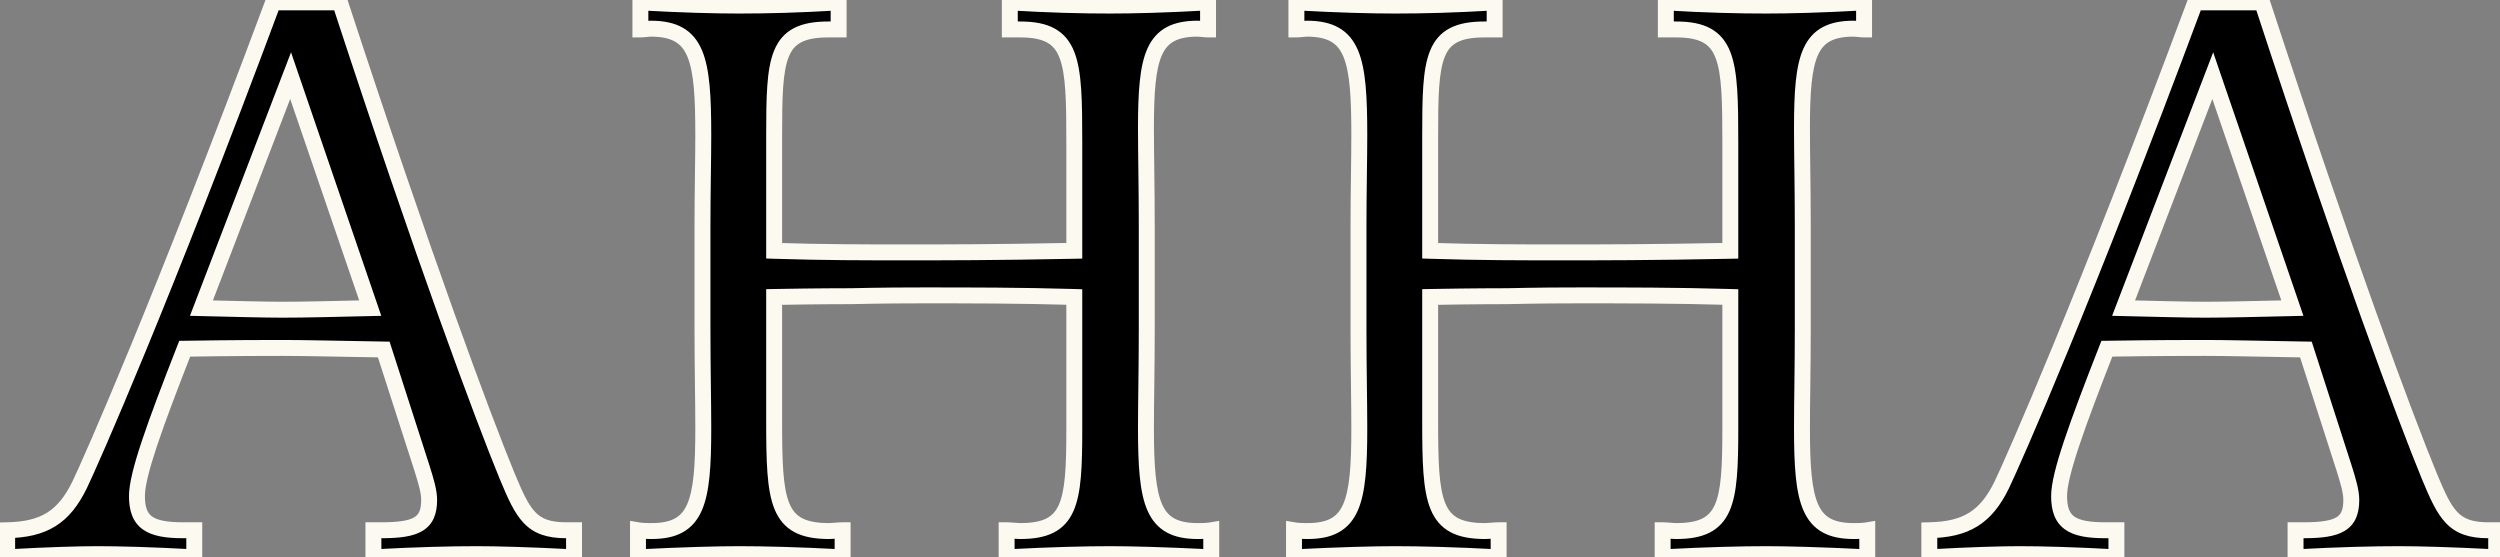 <?xml version="1.0" encoding="UTF-8"?> <svg xmlns="http://www.w3.org/2000/svg" width="157" height="35" viewBox="0 0 157 35" fill="none"><rect x="0" y="0" width="157" height="35" fill="#808080" stroke="none"/><path d="M17.15 0.15H21.35C26.65 16.35 30.35 26.25 31.85 29.9C32.85 32.3 33.35 33.3 35.55 33.3H36.05V35C33.15 34.85 31.15 34.8 29.95 34.8C28.35 34.8 26.2 34.85 23.45 35V33.3H23.95C26.15 33.3 26.95 32.9 26.95 31.4C26.95 30.85 26.75 30.2 26.5 29.4L24.1 21.95C21.15 21.9 19.05 21.85 17.8 21.85C16.85 21.85 14.75 21.85 11.6 21.9C9.7 26.75 8.6 29.8 8.6 31.15C8.6 32.8 9.4 33.3 11.5 33.3H12.2V35C9.45 34.85 7.45 34.8 6.1 34.8C5.05 34.8 3.1 34.85 0.45 35V33.3C2.75 33.25 4 32.5 5 30.45C5.7 29 10.15 18.95 17.15 0.15ZM18.25 4.75L12.65 19.35C14.8 19.4 16.55 19.45 17.75 19.45C19.2 19.45 21.05 19.4 23.25 19.35L18.25 4.75ZM40.216 0.15C42.866 0.3 44.966 0.35 46.416 0.35C48.166 0.35 50.216 0.3 52.666 0.15V1.85H52.016C48.716 1.85 48.616 3.65 48.616 8.55V15.75C51.666 15.85 54.466 15.85 56.916 15.85C59.116 15.85 62.566 15.85 67.466 15.75V8.95C67.466 3.75 67.366 1.85 64.066 1.85H63.416V0.15C65.866 0.3 67.966 0.35 69.716 0.35C71.166 0.35 73.216 0.3 75.866 0.15V1.85C75.616 1.85 75.416 1.8 75.216 1.8C72.366 1.8 71.966 3.55 71.966 8.05C71.966 9.7 72.016 11.75 72.016 14.2V20.7C72.016 23.15 71.966 25.2 71.966 26.9C71.966 31.55 72.366 33.35 75.216 33.35C75.466 33.35 75.766 33.35 76.066 33.3V35C73.066 34.85 70.916 34.8 69.716 34.8C68.216 34.8 66.066 34.85 63.216 35V33.3C63.516 33.3 63.816 33.35 64.066 33.35C67.216 33.35 67.466 31.65 67.466 26.95V18.65C64.066 18.55 60.966 18.55 57.966 18.55C55.166 18.55 53.666 18.6 53.466 18.6C53.016 18.6 51.366 18.6 48.616 18.65V26.4C48.616 31.5 48.766 33.35 52.066 33.35C52.316 33.35 52.616 33.3 52.916 33.3V35C50.066 34.85 47.916 34.8 46.416 34.8C45.166 34.8 43.066 34.85 40.066 35V33.3C40.366 33.35 40.666 33.35 40.916 33.35C43.766 33.35 44.166 31.55 44.166 26.9C44.166 25.2 44.116 23.15 44.116 20.7V14.2C44.116 11.95 44.166 10.05 44.166 8.5C44.166 3.7 43.816 1.8 40.866 1.8C40.666 1.8 40.466 1.85 40.216 1.85V0.15ZM81.414 0.15C84.064 0.3 86.164 0.35 87.614 0.35C89.364 0.35 91.414 0.3 93.864 0.15V1.85H93.214C89.914 1.85 89.814 3.65 89.814 8.55V15.75C92.864 15.85 95.664 15.85 98.114 15.85C100.314 15.85 103.764 15.85 108.664 15.75V8.95C108.664 3.75 108.564 1.85 105.264 1.85H104.614V0.15C107.064 0.3 109.164 0.35 110.914 0.35C112.364 0.35 114.414 0.3 117.064 0.15V1.85C116.814 1.85 116.614 1.8 116.414 1.8C113.564 1.8 113.164 3.55 113.164 8.05C113.164 9.7 113.214 11.75 113.214 14.2V20.7C113.214 23.15 113.164 25.2 113.164 26.9C113.164 31.55 113.564 33.35 116.414 33.35C116.664 33.35 116.964 33.35 117.264 33.3V35C114.264 34.85 112.114 34.8 110.914 34.8C109.414 34.8 107.264 34.85 104.414 35V33.3C104.714 33.3 105.014 33.35 105.264 33.35C108.414 33.35 108.664 31.65 108.664 26.95V18.65C105.264 18.55 102.164 18.55 99.164 18.55C96.364 18.55 94.864 18.6 94.664 18.6C94.214 18.6 92.564 18.6 89.814 18.65V26.4C89.814 31.5 89.964 33.35 93.264 33.35C93.514 33.35 93.814 33.3 94.114 33.3V35C91.264 34.85 89.114 34.8 87.614 34.8C86.364 34.8 84.264 34.85 81.264 35V33.3C81.564 33.35 81.864 33.35 82.114 33.35C84.964 33.35 85.364 31.55 85.364 26.9C85.364 25.2 85.314 23.15 85.314 20.7V14.2C85.314 11.95 85.364 10.05 85.364 8.5C85.364 3.7 85.014 1.8 82.064 1.8C81.864 1.8 81.664 1.85 81.414 1.85V0.15ZM137.861 0.15H142.061C147.361 16.35 151.061 26.25 152.561 29.9C153.561 32.3 154.061 33.3 156.261 33.3H156.761V35C153.861 34.85 151.861 34.8 150.661 34.8C149.061 34.8 146.911 34.85 144.161 35V33.3H144.661C146.861 33.3 147.661 32.9 147.661 31.4C147.661 30.85 147.461 30.2 147.211 29.4L144.811 21.95C141.861 21.9 139.761 21.85 138.511 21.85C137.561 21.85 135.461 21.85 132.311 21.9C130.411 26.75 129.311 29.8 129.311 31.15C129.311 32.8 130.111 33.3 132.211 33.3H132.911V35C130.161 34.85 128.161 34.8 126.811 34.8C125.761 34.8 123.811 34.85 121.161 35V33.3C123.461 33.25 124.711 32.5 125.711 30.45C126.411 29 130.861 18.95 137.861 0.15ZM138.961 4.75L133.361 19.35C135.511 19.4 137.261 19.45 138.461 19.45C139.911 19.45 141.761 19.4 143.961 19.35L138.961 4.75Z" fill="black"></path><path d="M17.15 0.15V-0.35H16.803L16.681 -0.024L17.15 0.15ZM21.35 0.15L21.825 -0.005L21.712 -0.35H21.35V0.15ZM31.85 29.9L31.387 30.09L31.389 30.092L31.85 29.9ZM36.05 33.3H36.55V32.8H36.05V33.3ZM36.05 35L36.024 35.499L36.55 35.526V35H36.05ZM23.45 35H22.95V35.528L23.477 35.499L23.45 35ZM23.45 33.3V32.8H22.95V33.3H23.45ZM26.5 29.4L26.977 29.251L26.976 29.247L26.5 29.4ZM24.1 21.95L24.576 21.797L24.466 21.456L24.108 21.45L24.1 21.95ZM11.6 21.9L11.592 21.4L11.257 21.405L11.134 21.718L11.6 21.9ZM12.2 33.3H12.7V32.8H12.2V33.3ZM12.2 35L12.173 35.499L12.7 35.528V35H12.2ZM0.45 35H-0.05V35.529L0.478 35.499L0.45 35ZM0.45 33.3L0.439 32.8L-0.05 32.811V33.3H0.45ZM5 30.45L5.449 30.669L5.45 30.667L5 30.45ZM18.25 4.75L18.723 4.588L18.277 3.284L17.783 4.571L18.25 4.75ZM12.65 19.35L12.183 19.171L11.929 19.833L12.638 19.85L12.65 19.35ZM23.25 19.35L23.261 19.85L23.944 19.834L23.723 19.188L23.25 19.35ZM17.15 0.65H21.35V-0.35H17.15V0.65ZM20.875 0.305C26.177 16.511 29.881 26.424 31.387 30.09L32.312 29.71C30.819 26.076 27.123 16.189 21.825 -0.005L20.875 0.305ZM31.389 30.092C31.878 31.267 32.286 32.214 32.888 32.845C33.538 33.526 34.364 33.8 35.55 33.8V32.8C34.536 32.8 34.012 32.574 33.612 32.155C33.164 31.686 32.822 30.933 32.312 29.708L31.389 30.092ZM35.55 33.8H36.05V32.8H35.55V33.8ZM35.55 33.3V35H36.55V33.3H35.55ZM36.076 34.501C33.171 34.35 31.162 34.3 29.95 34.3V35.3C31.138 35.3 33.129 35.35 36.024 35.499L36.076 34.501ZM29.95 34.3C28.34 34.3 26.181 34.35 23.423 34.501L23.477 35.499C26.219 35.35 28.36 35.3 29.95 35.3V34.3ZM23.95 35V33.3H22.95V35H23.95ZM23.45 33.8H23.95V32.8H23.45V33.8ZM23.95 33.8C25.046 33.8 25.927 33.708 26.534 33.34C27.217 32.927 27.45 32.243 27.45 31.4H26.45C26.45 32.057 26.283 32.323 26.016 32.485C25.673 32.692 25.054 32.8 23.95 32.8V33.8ZM27.45 31.4C27.45 30.757 27.219 30.025 26.977 29.251L26.023 29.549C26.281 30.375 26.45 30.943 26.45 31.4H27.45ZM26.976 29.247L24.576 21.797L23.624 22.103L26.024 29.553L26.976 29.247ZM24.108 21.45C21.165 21.4 19.056 21.35 17.8 21.35V22.35C19.044 22.35 21.135 22.4 24.091 22.45L24.108 21.45ZM17.8 21.35C16.849 21.35 14.746 21.35 11.592 21.4L11.608 22.4C14.754 22.35 16.851 22.35 17.8 22.35V21.35ZM11.134 21.718C10.184 24.143 9.43 26.128 8.913 27.679C8.403 29.208 8.1 30.382 8.1 31.15H9.1C9.1 30.568 9.347 29.542 9.862 27.996C10.37 26.472 11.116 24.507 12.066 22.082L11.134 21.718ZM8.1 31.15C8.1 32.049 8.32 32.784 8.971 33.25C9.573 33.681 10.442 33.8 11.5 33.8V32.8C10.458 32.8 9.877 32.669 9.554 32.437C9.28 32.241 9.1 31.901 9.1 31.15H8.1ZM11.5 33.8H12.2V32.8H11.5V33.8ZM11.7 33.3V35H12.7V33.3H11.7ZM12.227 34.501C9.471 34.35 7.461 34.3 6.1 34.3V35.3C7.439 35.3 9.429 35.35 12.173 35.499L12.227 34.501ZM6.1 34.3C5.038 34.3 3.078 34.35 0.422 34.501L0.478 35.499C3.122 35.349 5.062 35.3 6.1 35.3V34.3ZM0.95 35V33.3H-0.05V35H0.95ZM0.461 33.8C1.66 33.774 2.647 33.565 3.476 33.05C4.308 32.534 4.924 31.745 5.449 30.669L4.551 30.231C4.076 31.204 3.567 31.816 2.949 32.2C2.328 32.586 1.54 32.776 0.439 32.8L0.461 33.8ZM5.45 30.667C6.16 29.197 10.617 19.13 17.619 0.324L16.681 -0.024C9.683 18.77 5.24 28.803 4.55 30.233L5.45 30.667ZM17.783 4.571L12.183 19.171L13.117 19.529L18.717 4.929L17.783 4.571ZM12.638 19.85C14.782 19.9 16.542 19.95 17.75 19.95V18.95C16.558 18.95 14.818 18.9 12.662 18.85L12.638 19.85ZM17.75 19.95C19.207 19.95 21.066 19.9 23.261 19.85L23.239 18.85C21.034 18.9 19.193 18.95 17.75 18.95V19.95ZM23.723 19.188L18.723 4.588L17.777 4.912L22.777 19.512L23.723 19.188ZM40.216 0.15L40.245 -0.349L39.716 -0.379V0.15H40.216ZM52.666 0.15H53.166V-0.382L52.636 -0.349L52.666 0.15ZM52.666 1.85V2.35H53.166V1.85H52.666ZM48.616 15.75H48.116V16.234L48.6 16.25L48.616 15.75ZM67.466 15.75L67.477 16.25L67.966 16.24V15.75H67.466ZM63.416 1.85H62.916V2.35H63.416V1.85ZM63.416 0.15L63.447 -0.349L62.916 -0.382V0.15H63.416ZM75.866 0.15H76.366V-0.379L75.838 -0.349L75.866 0.15ZM75.866 1.85V2.35H76.366V1.85H75.866ZM76.066 33.3H76.566V32.71L75.984 32.807L76.066 33.3ZM76.066 35L76.041 35.499L76.566 35.526V35H76.066ZM63.216 35H62.716V35.527L63.243 35.499L63.216 35ZM63.216 33.3V32.8H62.716V33.3H63.216ZM67.466 18.65H67.966V18.165L67.481 18.15L67.466 18.65ZM48.616 18.65L48.607 18.15L48.116 18.159V18.65H48.616ZM52.916 33.3H53.416V32.8H52.916V33.3ZM52.916 35L52.89 35.499L53.416 35.527V35H52.916ZM40.066 35H39.566V35.526L40.091 35.499L40.066 35ZM40.066 33.3L40.149 32.807L39.566 32.71V33.3H40.066ZM40.216 1.85H39.716V2.35H40.216V1.85ZM40.188 0.649C42.846 0.8 44.956 0.85 46.416 0.85V-0.15C44.977 -0.15 42.886 -0.2 40.245 -0.349L40.188 0.649ZM46.416 0.85C48.176 0.85 50.236 0.8 52.697 0.649L52.636 -0.349C50.196 -0.2 48.157 -0.15 46.416 -0.15V0.85ZM52.166 0.15V1.85H53.166V0.15H52.166ZM52.666 1.35H52.016V2.35H52.666V1.35ZM52.016 1.35C51.155 1.35 50.438 1.466 49.863 1.764C49.269 2.071 48.873 2.548 48.617 3.172C48.367 3.778 48.247 4.526 48.185 5.401C48.122 6.279 48.116 7.328 48.116 8.55H49.116C49.116 7.322 49.123 6.309 49.182 5.471C49.242 4.63 49.353 4.009 49.541 3.553C49.722 3.114 49.97 2.835 50.323 2.652C50.695 2.459 51.228 2.35 52.016 2.35V1.35ZM48.116 8.55V15.75H49.116V8.55H48.116ZM48.6 16.25C51.659 16.35 54.467 16.35 56.916 16.35V15.35C54.466 15.35 51.673 15.35 48.633 15.25L48.6 16.25ZM56.916 16.35C59.117 16.35 62.572 16.35 67.477 16.25L67.456 15.25C62.561 15.35 59.115 15.35 56.916 15.35V16.35ZM67.966 15.75V8.95H66.966V15.75H67.966ZM67.966 8.95C67.966 7.653 67.96 6.542 67.898 5.613C67.836 4.689 67.717 3.903 67.47 3.269C67.217 2.618 66.825 2.116 66.23 1.79C65.652 1.473 64.931 1.35 64.066 1.35V2.35C64.852 2.35 65.381 2.465 65.75 2.667C66.101 2.859 66.353 3.157 66.538 3.631C66.729 4.122 66.84 4.786 66.9 5.68C66.96 6.57 66.966 7.647 66.966 8.95H67.966ZM64.066 1.35H63.416V2.35H64.066V1.35ZM63.916 1.85V0.15H62.916V1.85H63.916ZM63.386 0.649C65.847 0.8 67.957 0.85 69.716 0.85V-0.15C67.976 -0.15 65.886 -0.2 63.447 -0.349L63.386 0.649ZM69.716 0.85C71.177 0.85 73.237 0.8 75.895 0.649L75.838 -0.349C73.196 -0.2 71.156 -0.15 69.716 -0.15V0.85ZM75.366 0.15V1.85H76.366V0.15H75.366ZM75.866 1.35C75.773 1.35 75.687 1.341 75.581 1.328C75.484 1.317 75.352 1.3 75.216 1.3V2.3C75.281 2.3 75.349 2.308 75.464 2.322C75.571 2.334 75.709 2.35 75.866 2.35V1.35ZM75.216 1.3C74.458 1.3 73.808 1.415 73.27 1.703C72.721 1.996 72.334 2.446 72.068 3.03C71.807 3.601 71.66 4.304 71.576 5.124C71.491 5.947 71.466 6.921 71.466 8.05H72.466C72.466 6.929 72.492 5.997 72.571 5.226C72.65 4.452 72.782 3.874 72.978 3.445C73.167 3.029 73.415 2.76 73.742 2.585C74.081 2.403 74.55 2.3 75.216 2.3V1.3ZM71.466 8.05C71.466 8.879 71.479 9.808 71.491 10.831C71.504 11.856 71.516 12.978 71.516 14.2H72.516C72.516 12.972 72.504 11.844 72.491 10.819C72.479 9.792 72.466 8.871 72.466 8.05H71.466ZM71.516 14.2V20.7H72.516V14.2H71.516ZM71.516 20.7C71.516 21.922 71.504 23.044 71.491 24.075C71.479 25.105 71.466 26.046 71.466 26.9H72.466C72.466 26.054 72.479 25.12 72.491 24.087C72.504 23.056 72.516 21.928 72.516 20.7H71.516ZM71.466 26.9C71.466 28.066 71.491 29.071 71.576 29.919C71.66 30.764 71.806 31.485 72.065 32.071C72.33 32.669 72.715 33.131 73.265 33.434C73.804 33.731 74.457 33.85 75.216 33.85V32.85C74.551 32.85 74.085 32.744 73.748 32.558C73.421 32.378 73.172 32.1 72.98 31.666C72.783 31.221 72.651 30.62 72.571 29.82C72.492 29.023 72.466 28.059 72.466 26.9H71.466ZM75.216 33.85C75.462 33.85 75.802 33.851 76.149 33.793L75.984 32.807C75.731 32.849 75.471 32.85 75.216 32.85V33.85ZM75.566 33.3V35H76.566V33.3H75.566ZM76.091 34.501C73.086 34.35 70.927 34.3 69.716 34.3V35.3C70.905 35.3 73.046 35.35 76.041 35.499L76.091 34.501ZM69.716 34.3C68.206 34.3 66.047 34.35 63.19 34.501L63.243 35.499C66.086 35.35 68.227 35.3 69.716 35.3V34.3ZM63.716 35V33.3H62.716V35H63.716ZM63.216 33.8C63.342 33.8 63.471 33.81 63.617 33.823C63.753 33.835 63.915 33.85 64.066 33.85V32.85C63.968 32.85 63.855 32.84 63.703 32.827C63.561 32.815 63.391 32.8 63.216 32.8V33.8ZM64.066 33.85C64.891 33.85 65.585 33.74 66.15 33.458C66.731 33.168 67.134 32.716 67.403 32.118C67.666 31.536 67.802 30.818 67.876 29.977C67.951 29.132 67.966 28.125 67.966 26.95H66.966C66.966 28.125 66.951 29.093 66.88 29.889C66.809 30.689 66.686 31.276 66.492 31.707C66.305 32.121 66.055 32.388 65.703 32.564C65.335 32.747 64.817 32.85 64.066 32.85V33.85ZM67.966 26.95V18.65H66.966V26.95H67.966ZM67.481 18.15C64.073 18.05 60.966 18.05 57.966 18.05V19.05C60.967 19.05 64.06 19.05 67.452 19.15L67.481 18.15ZM57.966 18.05C56.563 18.05 55.486 18.062 54.733 18.075C53.969 18.088 53.562 18.1 53.466 18.1V19.1C53.571 19.1 54.014 19.087 54.75 19.075C55.497 19.062 56.569 19.05 57.966 19.05V18.05ZM53.466 18.1C53.014 18.1 51.361 18.1 48.607 18.15L48.626 19.15C51.372 19.1 53.018 19.1 53.466 19.1V18.1ZM48.116 18.65V26.4H49.116V18.65H48.116ZM48.116 26.4C48.116 27.673 48.126 28.763 48.193 29.674C48.26 30.582 48.386 31.354 48.641 31.977C48.903 32.617 49.303 33.107 49.901 33.423C50.482 33.73 51.203 33.85 52.066 33.85V32.85C51.28 32.85 50.745 32.738 50.369 32.539C50.011 32.35 49.755 32.058 49.567 31.598C49.372 31.122 49.254 30.475 49.19 29.601C49.126 28.731 49.116 27.677 49.116 26.4H48.116ZM52.066 33.85C52.218 33.85 52.38 33.835 52.516 33.823C52.661 33.81 52.791 33.8 52.916 33.8V32.8C52.742 32.8 52.571 32.815 52.429 32.827C52.278 32.84 52.165 32.85 52.066 32.85V33.85ZM52.416 33.3V35H53.416V33.3H52.416ZM52.943 34.501C50.086 34.35 47.927 34.3 46.416 34.3V35.3C47.906 35.3 50.047 35.35 52.89 35.499L52.943 34.501ZM46.416 34.3C45.155 34.3 43.046 34.35 40.041 34.501L40.091 35.499C43.086 35.35 45.178 35.3 46.416 35.3V34.3ZM40.566 35V33.3H39.566V35H40.566ZM39.984 33.793C40.331 33.851 40.671 33.85 40.916 33.85V32.85C40.662 32.85 40.402 32.849 40.149 32.807L39.984 33.793ZM40.916 33.85C41.676 33.85 42.329 33.731 42.868 33.434C43.418 33.131 43.803 32.669 44.067 32.071C44.327 31.485 44.473 30.764 44.557 29.919C44.642 29.071 44.666 28.066 44.666 26.9H43.666C43.666 28.059 43.641 29.023 43.562 29.82C43.482 30.62 43.35 31.221 43.153 31.666C42.961 32.1 42.712 32.378 42.385 32.558C42.048 32.744 41.581 32.85 40.916 32.85V33.85ZM44.666 26.9C44.666 26.046 44.654 25.105 44.641 24.075C44.629 23.044 44.616 21.922 44.616 20.7H43.616C43.616 21.928 43.629 23.056 43.641 24.087C43.654 25.12 43.666 26.054 43.666 26.9H44.666ZM44.616 20.7V14.2H43.616V20.7H44.616ZM44.616 14.2C44.616 13.079 44.629 12.044 44.641 11.094C44.654 10.146 44.666 9.279 44.666 8.5H43.666C43.666 9.271 43.654 10.129 43.641 11.081C43.629 12.031 43.616 13.072 43.616 14.2H44.616ZM44.666 8.5C44.666 7.297 44.645 6.259 44.563 5.382C44.483 4.508 44.34 3.762 44.083 3.155C43.82 2.536 43.434 2.054 42.873 1.737C42.323 1.426 41.652 1.3 40.866 1.3V2.3C41.556 2.3 42.035 2.412 42.38 2.607C42.715 2.796 42.969 3.089 43.162 3.545C43.361 4.013 43.491 4.642 43.568 5.474C43.644 6.303 43.666 7.303 43.666 8.5H44.666ZM40.866 1.3C40.731 1.3 40.599 1.317 40.502 1.328C40.396 1.341 40.309 1.35 40.216 1.35V2.35C40.373 2.35 40.512 2.334 40.619 2.322C40.734 2.308 40.802 2.3 40.866 2.3V1.3ZM40.716 1.85V0.15H39.716V1.85H40.716ZM81.414 0.15L81.442 -0.349L80.914 -0.379V0.15H81.414ZM93.864 0.15H94.364V-0.382L93.833 -0.349L93.864 0.15ZM93.864 1.85V2.35H94.364V1.85H93.864ZM89.814 15.75H89.314V16.234L89.797 16.25L89.814 15.75ZM108.664 15.75L108.674 16.25L109.164 16.24V15.75H108.664ZM104.614 1.85H104.114V2.35H104.614V1.85ZM104.614 0.15L104.644 -0.349L104.114 -0.382V0.15H104.614ZM117.064 0.15H117.564V-0.379L117.035 -0.349L117.064 0.15ZM117.064 1.85V2.35H117.564V1.85H117.064ZM117.264 33.3H117.764V32.71L117.181 32.807L117.264 33.3ZM117.264 35L117.239 35.499L117.764 35.526V35H117.264ZM104.414 35H103.914V35.527L104.44 35.499L104.414 35ZM104.414 33.3V32.8H103.914V33.3H104.414ZM108.664 18.65H109.164V18.165L108.678 18.15L108.664 18.65ZM89.814 18.65L89.805 18.15L89.314 18.159V18.65H89.814ZM94.114 33.3H94.614V32.8H94.114V33.3ZM94.114 35L94.087 35.499L94.614 35.527V35H94.114ZM81.264 35H80.764V35.526L81.289 35.499L81.264 35ZM81.264 33.3L81.346 32.807L80.764 32.71V33.3H81.264ZM81.414 1.85H80.914V2.35H81.414V1.85ZM81.385 0.649C84.044 0.8 86.153 0.85 87.614 0.85V-0.15C86.174 -0.15 84.084 -0.2 81.442 -0.349L81.385 0.649ZM87.614 0.85C89.374 0.85 91.434 0.8 93.894 0.649L93.833 -0.349C91.394 -0.2 89.354 -0.15 87.614 -0.15V0.85ZM93.364 0.15V1.85H94.364V0.15H93.364ZM93.864 1.35H93.214V2.35H93.864V1.35ZM93.214 1.35C92.352 1.35 91.635 1.466 91.06 1.764C90.467 2.071 90.071 2.548 89.814 3.172C89.564 3.778 89.444 4.526 89.382 5.401C89.32 6.279 89.314 7.328 89.314 8.55H90.314C90.314 7.322 90.32 6.309 90.38 5.471C90.439 4.63 90.55 4.009 90.739 3.553C90.919 3.114 91.167 2.835 91.52 2.652C91.892 2.459 92.425 2.35 93.214 2.35V1.35ZM89.314 8.55V15.75H90.314V8.55H89.314ZM89.797 16.25C92.857 16.35 95.664 16.35 98.114 16.35V15.35C95.663 15.35 92.871 15.35 89.83 15.25L89.797 16.25ZM98.114 16.35C100.315 16.35 103.769 16.35 108.674 16.25L108.653 15.25C103.759 15.35 100.313 15.35 98.114 15.35V16.35ZM109.164 15.75V8.95H108.164V15.75H109.164ZM109.164 8.95C109.164 7.653 109.158 6.542 109.095 5.613C109.033 4.689 108.914 3.903 108.667 3.269C108.414 2.618 108.023 2.116 107.427 1.79C106.849 1.473 106.128 1.35 105.264 1.35V2.35C106.049 2.35 106.578 2.465 106.947 2.667C107.299 2.859 107.551 3.157 107.735 3.631C107.926 4.122 108.038 4.786 108.098 5.68C108.157 6.57 108.164 7.647 108.164 8.95H109.164ZM105.264 1.35H104.614V2.35H105.264V1.35ZM105.114 1.85V0.15H104.114V1.85H105.114ZM104.583 0.649C107.044 0.8 109.154 0.85 110.914 0.85V-0.15C109.173 -0.15 107.084 -0.2 104.644 -0.349L104.583 0.649ZM110.914 0.85C112.375 0.85 114.434 0.8 117.092 0.649L117.035 -0.349C114.393 -0.2 112.353 -0.15 110.914 -0.15V0.85ZM116.564 0.15V1.85H117.564V0.15H116.564ZM117.064 1.35C116.971 1.35 116.884 1.341 116.778 1.328C116.681 1.317 116.549 1.3 116.414 1.3V2.3C116.478 2.3 116.546 2.308 116.662 2.322C116.768 2.334 116.907 2.35 117.064 2.35V1.35ZM116.414 1.3C115.655 1.3 115.005 1.415 114.468 1.703C113.919 1.996 113.531 2.446 113.265 3.03C113.004 3.601 112.858 4.304 112.773 5.124C112.689 5.947 112.664 6.921 112.664 8.05H113.664C113.664 6.929 113.689 5.997 113.768 5.226C113.848 4.452 113.979 3.874 114.175 3.445C114.365 3.029 114.612 2.76 114.939 2.585C115.279 2.403 115.747 2.3 116.414 2.3V1.3ZM112.664 8.05C112.664 8.879 112.676 9.808 112.689 10.831C112.701 11.856 112.714 12.978 112.714 14.2H113.714C113.714 12.972 113.701 11.844 113.689 10.819C113.676 9.792 113.664 8.871 113.664 8.05H112.664ZM112.714 14.2V20.7H113.714V14.2H112.714ZM112.714 20.7C112.714 21.922 112.701 23.044 112.689 24.075C112.676 25.105 112.664 26.046 112.664 26.9H113.664C113.664 26.054 113.676 25.12 113.689 24.087C113.701 23.056 113.714 21.928 113.714 20.7H112.714ZM112.664 26.9C112.664 28.066 112.689 29.071 112.773 29.919C112.857 30.764 113.003 31.485 113.263 32.071C113.527 32.669 113.912 33.131 114.462 33.434C115.001 33.731 115.654 33.85 116.414 33.85V32.85C115.749 32.85 115.282 32.744 114.945 32.558C114.618 32.378 114.369 32.1 114.177 31.666C113.98 31.221 113.848 30.62 113.768 29.82C113.689 29.023 113.664 28.059 113.664 26.9H112.664ZM116.414 33.85C116.659 33.85 116.999 33.851 117.346 33.793L117.181 32.807C116.928 32.849 116.668 32.85 116.414 32.85V33.85ZM116.764 33.3V35H117.764V33.3H116.764ZM117.289 34.501C114.284 34.35 112.125 34.3 110.914 34.3V35.3C112.103 35.3 114.244 35.35 117.239 35.499L117.289 34.501ZM110.914 34.3C109.403 34.3 107.244 34.35 104.387 34.501L104.44 35.499C107.283 35.35 109.424 35.3 110.914 35.3V34.3ZM104.914 35V33.3H103.914V35H104.914ZM104.414 33.8C104.539 33.8 104.669 33.81 104.814 33.823C104.95 33.835 105.112 33.85 105.264 33.85V32.85C105.165 32.85 105.052 32.84 104.901 32.827C104.759 32.815 104.588 32.8 104.414 32.8V33.8ZM105.264 33.85C106.088 33.85 106.783 33.74 107.347 33.458C107.929 33.168 108.331 32.716 108.601 32.118C108.863 31.536 108.999 30.818 109.073 29.977C109.148 29.132 109.164 28.125 109.164 26.95H108.164C108.164 28.125 108.148 29.093 108.077 29.889C108.006 30.689 107.883 31.276 107.689 31.707C107.502 32.121 107.252 32.388 106.901 32.564C106.532 32.747 106.014 32.85 105.264 32.85V33.85ZM109.164 26.95V18.65H108.164V26.95H109.164ZM108.678 18.15C105.27 18.05 102.163 18.05 99.164 18.05V19.05C102.164 19.05 105.257 19.05 108.649 19.15L108.678 18.15ZM99.164 18.05C97.761 18.05 96.683 18.062 95.93 18.075C95.166 18.088 94.759 18.1 94.664 18.1V19.1C94.768 19.1 95.211 19.087 95.947 19.075C96.695 19.062 97.767 19.05 99.164 19.05V18.05ZM94.664 18.1C94.212 18.1 92.558 18.1 89.805 18.15L89.823 19.15C92.569 19.1 94.216 19.1 94.664 19.1V18.1ZM89.314 18.65V26.4H90.314V18.65H89.314ZM89.314 26.4C89.314 27.673 89.323 28.763 89.39 29.674C89.457 30.582 89.583 31.354 89.838 31.977C90.1 32.617 90.501 33.107 91.099 33.423C91.679 33.73 92.4 33.85 93.264 33.85V32.85C92.477 32.85 91.942 32.738 91.566 32.539C91.208 32.35 90.952 32.058 90.764 31.598C90.569 31.122 90.452 30.475 90.387 29.601C90.323 28.731 90.314 27.677 90.314 26.4H89.314ZM93.264 33.85C93.415 33.85 93.577 33.835 93.713 33.823C93.859 33.81 93.988 33.8 94.114 33.8V32.8C93.939 32.8 93.769 32.815 93.627 32.827C93.475 32.84 93.362 32.85 93.264 32.85V33.85ZM93.614 33.3V35H94.614V33.3H93.614ZM94.14 34.501C91.283 34.35 89.124 34.3 87.614 34.3V35.3C89.103 35.3 91.244 35.35 94.087 35.499L94.14 34.501ZM87.614 34.3C86.353 34.3 84.244 34.35 81.239 34.501L81.289 35.499C84.284 35.35 86.375 35.3 87.614 35.3V34.3ZM81.764 35V33.3H80.764V35H81.764ZM81.181 33.793C81.528 33.851 81.868 33.85 82.114 33.85V32.85C81.859 32.85 81.599 32.849 81.346 32.807L81.181 33.793ZM82.114 33.85C82.874 33.85 83.526 33.731 84.065 33.434C84.615 33.131 85 32.669 85.265 32.071C85.524 31.485 85.67 30.764 85.754 29.919C85.839 29.071 85.864 28.066 85.864 26.9H84.864C84.864 28.059 84.839 29.023 84.759 29.82C84.679 30.62 84.547 31.221 84.35 31.666C84.158 32.1 83.909 32.378 83.583 32.558C83.245 32.744 82.779 32.85 82.114 32.85V33.85ZM85.864 26.9C85.864 26.046 85.851 25.105 85.839 24.075C85.826 23.044 85.814 21.922 85.814 20.7H84.814C84.814 21.928 84.826 23.056 84.839 24.087C84.851 25.12 84.864 26.054 84.864 26.9H85.864ZM85.814 20.7V14.2H84.814V20.7H85.814ZM85.814 14.2C85.814 13.079 85.826 12.044 85.839 11.094C85.851 10.146 85.864 9.279 85.864 8.5H84.864C84.864 9.271 84.851 10.129 84.839 11.081C84.826 12.031 84.814 13.072 84.814 14.2H85.814ZM85.864 8.5C85.864 7.297 85.842 6.259 85.761 5.382C85.68 4.508 85.538 3.762 85.28 3.155C85.017 2.536 84.631 2.054 84.07 1.737C83.52 1.426 82.85 1.3 82.064 1.3V2.3C82.753 2.3 83.232 2.412 83.578 2.607C83.912 2.796 84.166 3.089 84.36 3.545C84.558 4.013 84.688 4.642 84.765 5.474C84.842 6.303 84.864 7.303 84.864 8.5H85.864ZM82.064 1.3C81.928 1.3 81.796 1.317 81.699 1.328C81.594 1.341 81.507 1.35 81.414 1.35V2.35C81.571 2.35 81.709 2.334 81.816 2.322C81.931 2.308 81.999 2.3 82.064 2.3V1.3ZM81.914 1.85V0.15H80.914V1.85H81.914ZM137.861 0.15V-0.35H137.514L137.392 -0.024L137.861 0.15ZM142.061 0.15L142.536 -0.005L142.423 -0.35H142.061V0.15ZM152.561 29.9L152.098 30.09L152.099 30.092L152.561 29.9ZM156.761 33.3H157.261V32.8H156.761V33.3ZM156.761 35L156.735 35.499L157.261 35.526V35H156.761ZM144.161 35H143.661V35.528L144.188 35.499L144.161 35ZM144.161 33.3V32.8H143.661V33.3H144.161ZM147.211 29.4L147.688 29.251L147.687 29.247L147.211 29.4ZM144.811 21.95L145.287 21.797L145.177 21.456L144.819 21.45L144.811 21.95ZM132.311 21.9L132.303 21.4L131.968 21.405L131.845 21.718L132.311 21.9ZM132.911 33.3H133.411V32.8H132.911V33.3ZM132.911 35L132.884 35.499L133.411 35.528V35H132.911ZM121.161 35H120.661V35.529L121.189 35.499L121.161 35ZM121.161 33.3L121.15 32.8L120.661 32.811V33.3H121.161ZM125.711 30.45L126.16 30.669L126.161 30.667L125.711 30.45ZM138.961 4.75L139.434 4.588L138.988 3.284L138.494 4.571L138.961 4.75ZM133.361 19.35L132.894 19.171L132.64 19.833L133.349 19.85L133.361 19.35ZM143.961 19.35L143.972 19.85L144.655 19.834L144.434 19.188L143.961 19.35ZM137.861 0.65H142.061V-0.35H137.861V0.65ZM141.586 0.305C146.887 16.511 150.592 26.424 152.098 30.09L153.023 29.71C151.53 26.076 147.834 16.189 142.536 -0.005L141.586 0.305ZM152.099 30.092C152.589 31.267 152.997 32.214 153.599 32.845C154.249 33.526 155.075 33.8 156.261 33.8V32.8C155.247 32.8 154.723 32.574 154.323 32.155C153.875 31.686 153.533 30.933 153.022 29.708L152.099 30.092ZM156.261 33.8H156.761V32.8H156.261V33.8ZM156.261 33.3V35H157.261V33.3H156.261ZM156.787 34.501C153.882 34.35 151.873 34.3 150.661 34.3V35.3C151.849 35.3 153.84 35.35 156.735 35.499L156.787 34.501ZM150.661 34.3C149.051 34.3 146.892 34.35 144.134 34.501L144.188 35.499C146.93 35.35 149.071 35.3 150.661 35.3V34.3ZM144.661 35V33.3H143.661V35H144.661ZM144.161 33.8H144.661V32.8H144.161V33.8ZM144.661 33.8C145.757 33.8 146.638 33.708 147.245 33.34C147.928 32.927 148.161 32.243 148.161 31.4H147.161C147.161 32.057 146.994 32.323 146.727 32.485C146.384 32.692 145.765 32.8 144.661 32.8V33.8ZM148.161 31.4C148.161 30.757 147.93 30.025 147.688 29.251L146.734 29.549C146.992 30.375 147.161 30.943 147.161 31.4H148.161ZM147.687 29.247L145.287 21.797L144.335 22.103L146.735 29.553L147.687 29.247ZM144.819 21.45C141.876 21.4 139.767 21.35 138.511 21.35V22.35C139.755 22.35 141.846 22.4 144.802 22.45L144.819 21.45ZM138.511 21.35C137.56 21.35 135.457 21.35 132.303 21.4L132.319 22.4C135.465 22.35 137.562 22.35 138.511 22.35V21.35ZM131.845 21.718C130.895 24.143 130.141 26.128 129.624 27.679C129.114 29.208 128.811 30.382 128.811 31.15H129.811C129.811 30.568 130.057 29.542 130.573 27.996C131.081 26.472 131.826 24.507 132.776 22.082L131.845 21.718ZM128.811 31.15C128.811 32.049 129.031 32.784 129.682 33.25C130.284 33.681 131.153 33.8 132.211 33.8V32.8C131.169 32.8 130.588 32.669 130.265 32.437C129.991 32.241 129.811 31.901 129.811 31.15H128.811ZM132.211 33.8H132.911V32.8H132.211V33.8ZM132.411 33.3V35H133.411V33.3H132.411ZM132.938 34.501C130.182 34.35 128.172 34.3 126.811 34.3V35.3C128.15 35.3 130.14 35.35 132.884 35.499L132.938 34.501ZM126.811 34.3C125.749 34.3 123.789 34.35 121.133 34.501L121.189 35.499C123.833 35.349 125.773 35.3 126.811 35.3V34.3ZM121.661 35V33.3H120.661V35H121.661ZM121.172 33.8C122.371 33.774 123.358 33.565 124.187 33.05C125.019 32.534 125.635 31.745 126.16 30.669L125.262 30.231C124.787 31.204 124.278 31.816 123.66 32.2C123.039 32.586 122.251 32.776 121.15 32.8L121.172 33.8ZM126.161 30.667C126.871 29.197 131.327 19.13 138.33 0.324L137.392 -0.024C130.394 18.77 125.951 28.803 125.261 30.233L126.161 30.667ZM138.494 4.571L132.894 19.171L133.828 19.529L139.428 4.929L138.494 4.571ZM133.349 19.85C135.493 19.9 137.253 19.95 138.461 19.95V18.95C137.269 18.95 135.529 18.9 133.373 18.85L133.349 19.85ZM138.461 19.95C139.918 19.95 141.777 19.9 143.972 19.85L143.95 18.85C141.745 18.9 139.904 18.95 138.461 18.95V19.95ZM144.434 19.188L139.434 4.588L138.488 4.912L143.488 19.512L144.434 19.188Z" fill="#FCF9F0"></path></svg> 